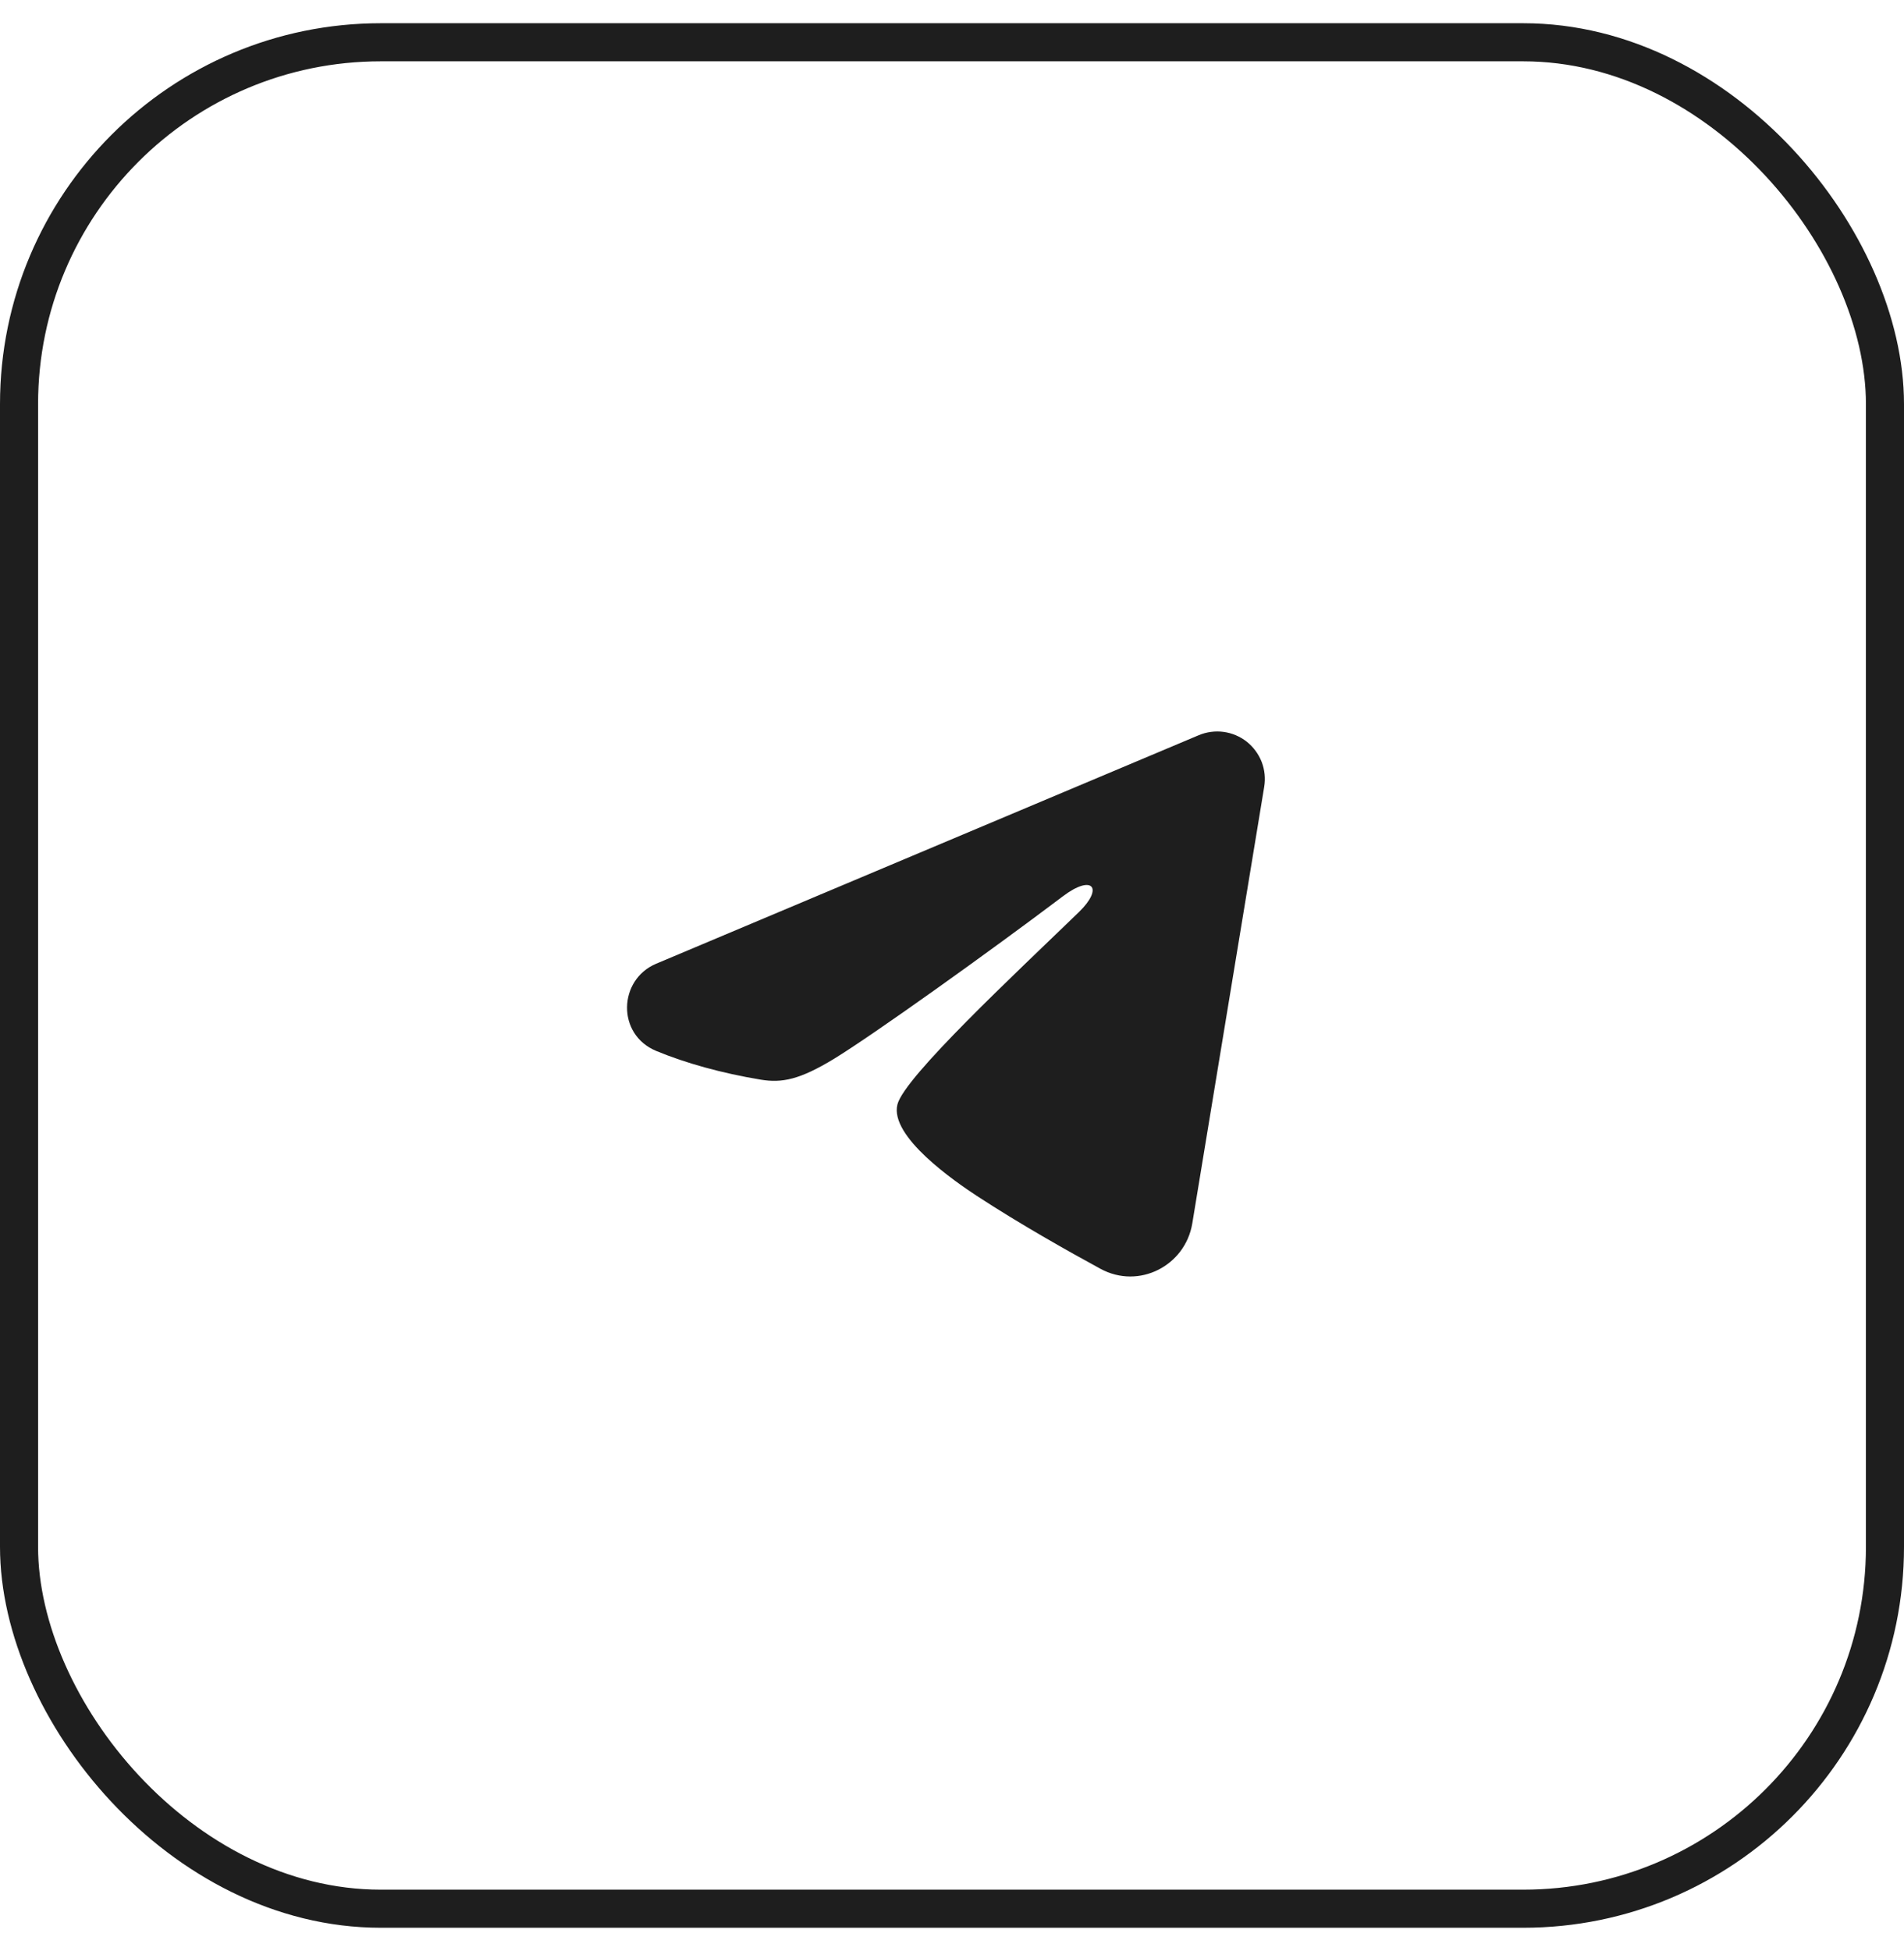 <?xml version="1.0" encoding="UTF-8"?> <svg xmlns="http://www.w3.org/2000/svg" width="41" height="42" viewBox="0 0 41 42" fill="none"> <rect x="0.41" y="0.91" width="40.18" height="40.18" rx="7.79" stroke="#1E1E1E" stroke-width="0.82"></rect> <path fill-rule="evenodd" clip-rule="evenodd" d="M25.814 15.827C25.983 15.756 26.168 15.732 26.349 15.756C26.531 15.781 26.703 15.854 26.847 15.967C26.99 16.081 27.101 16.231 27.168 16.401C27.234 16.572 27.253 16.758 27.223 16.938L25.674 26.339C25.523 27.246 24.528 27.766 23.697 27.314C23.001 26.936 21.968 26.354 21.038 25.747C20.574 25.442 19.15 24.469 19.325 23.776C19.476 23.183 21.867 20.957 23.234 19.634C23.77 19.113 23.526 18.814 22.892 19.292C21.319 20.48 18.794 22.285 17.959 22.794C17.222 23.242 16.838 23.319 16.379 23.242C15.541 23.103 14.764 22.887 14.13 22.624C13.273 22.268 13.315 21.09 14.129 20.747L25.814 15.827Z" fill="#1E1E1E"></path> </svg> 
